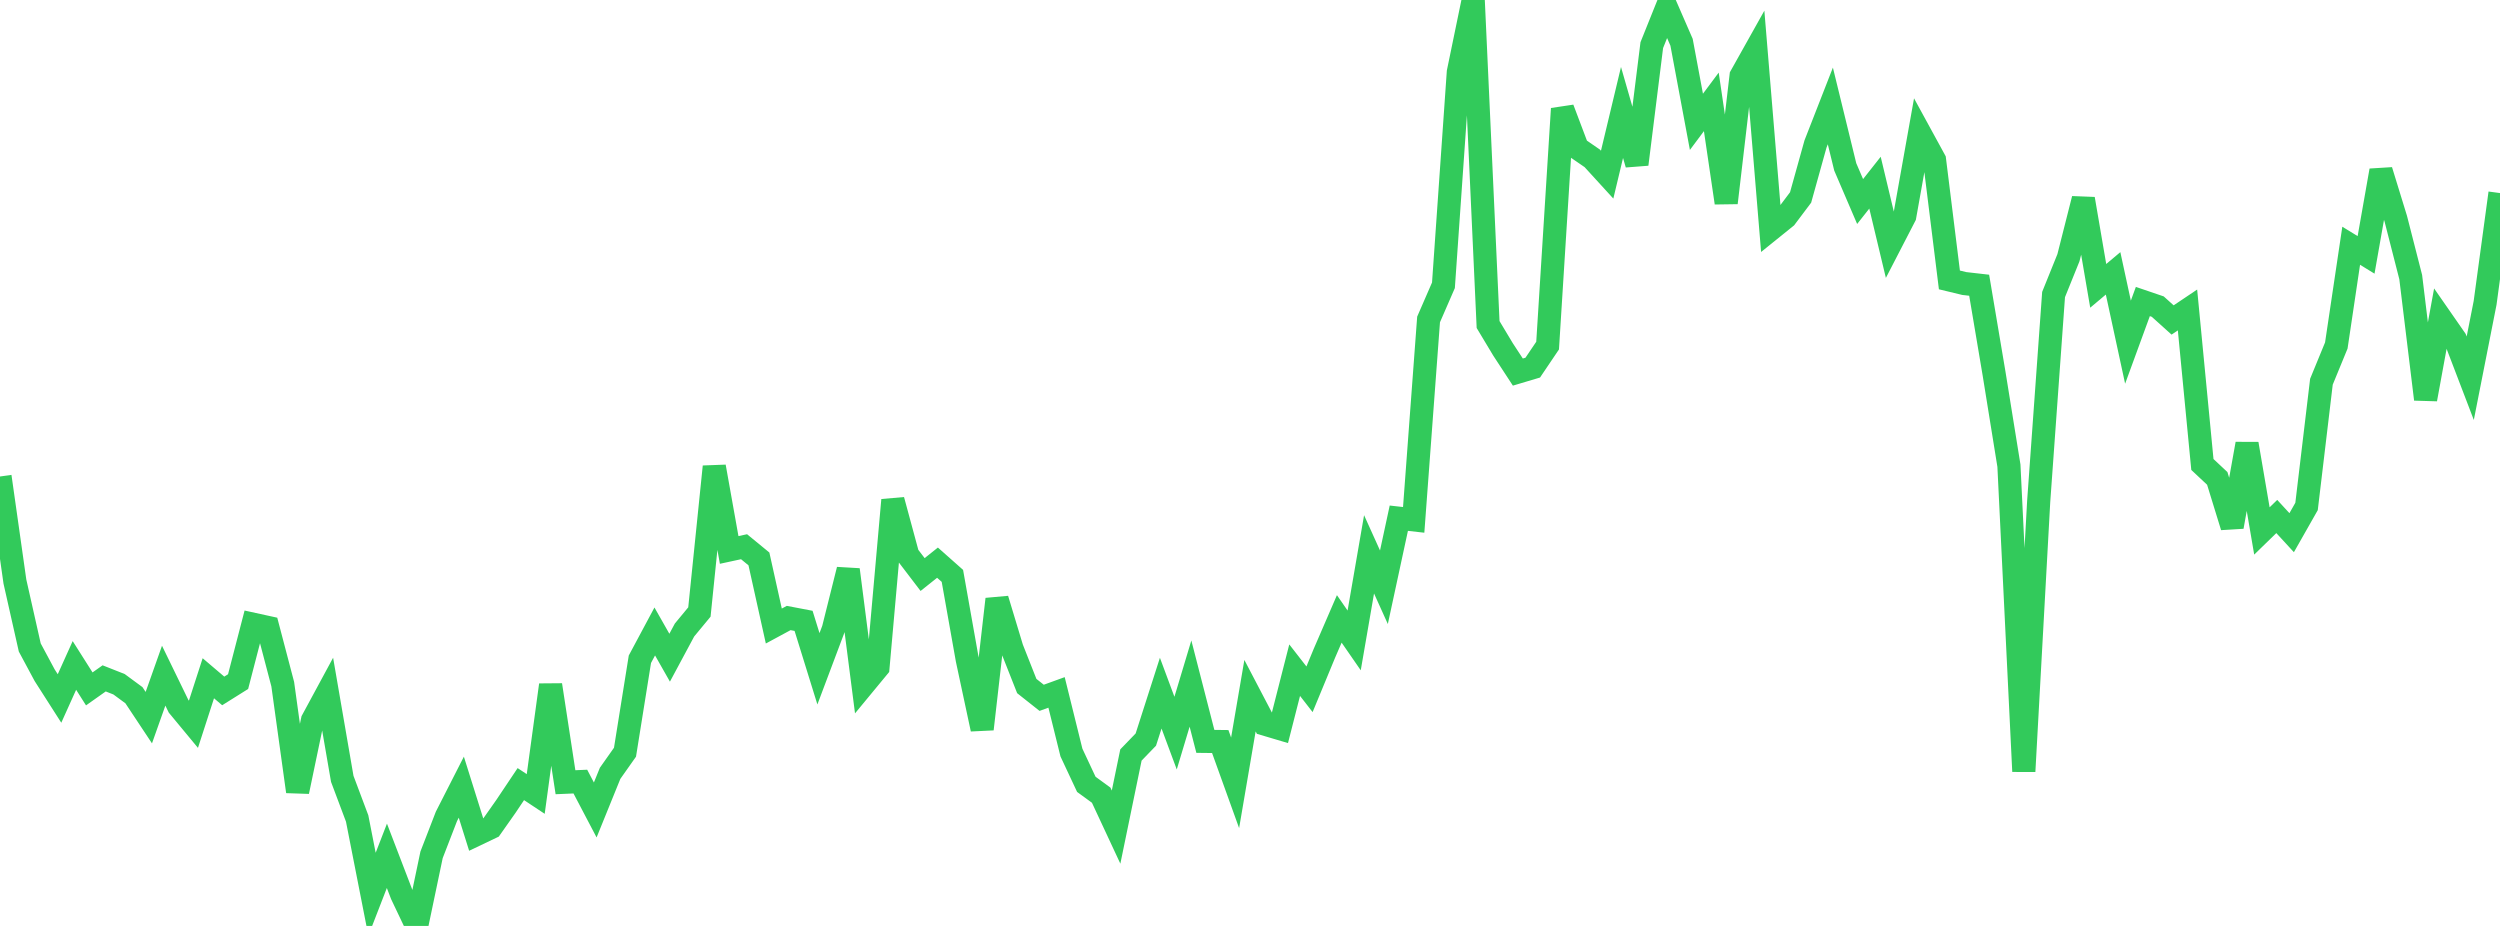 <?xml version="1.0" standalone="no"?>
<!DOCTYPE svg PUBLIC "-//W3C//DTD SVG 1.1//EN" "http://www.w3.org/Graphics/SVG/1.1/DTD/svg11.dtd">

<svg width="135" height="50" viewBox="0 0 135 50" preserveAspectRatio="none" 
  xmlns="http://www.w3.org/2000/svg"
  xmlns:xlink="http://www.w3.org/1999/xlink">


<polyline points="0.0, 25.731 0.804, 31.4 1.607, 34.964 2.411, 36.462 3.214, 37.718 4.018, 35.934 4.821, 37.201 5.625, 36.632 6.429, 36.95 7.232, 37.541 8.036, 38.753 8.839, 36.486 9.643, 38.14 10.446, 39.11 11.25, 36.626 12.054, 37.31 12.857, 36.807 13.661, 33.708 14.464, 33.884 15.268, 36.945 16.071, 42.744 16.875, 38.892 17.679, 37.404 18.482, 42.057 19.286, 44.198 20.089, 48.288 20.893, 46.214 21.696, 48.309 22.5, 50.0 23.304, 46.162 24.107, 44.085 24.911, 42.507 25.714, 45.067 26.518, 44.683 27.321, 43.543 28.125, 42.342 28.929, 42.875 29.732, 36.988 30.536, 42.24 31.339, 42.206 32.143, 43.738 32.946, 41.759 33.75, 40.619 34.554, 35.599 35.357, 34.099 36.161, 35.516 36.964, 34.02 37.768, 33.048 38.571, 25.199 39.375, 29.697 40.179, 29.523 40.982, 30.182 41.786, 33.806 42.589, 33.372 43.393, 33.526 44.196, 36.115 45.0, 33.978 45.804, 30.763 46.607, 37.012 47.411, 36.038 48.214, 27.003 49.018, 29.973 49.821, 31.025 50.625, 30.384 51.429, 31.097 52.232, 35.614 53.036, 39.37 53.839, 32.355 54.643, 35.013 55.446, 37.046 56.25, 37.682 57.054, 37.39 57.857, 40.637 58.661, 42.354 59.464, 42.939 60.268, 44.664 61.071, 40.769 61.875, 39.937 62.679, 37.43 63.482, 39.589 64.286, 36.913 65.089, 40.034 65.893, 40.043 66.696, 42.272 67.5, 37.567 68.304, 39.103 69.107, 39.342 69.911, 36.189 70.714, 37.221 71.518, 35.277 72.321, 33.42 73.125, 34.583 73.929, 29.934 74.732, 31.712 75.536, 27.983 76.339, 28.073 77.143, 17.251 77.946, 15.405 78.75, 3.895 79.554, 0.0 80.357, 17.525 81.161, 18.864 81.964, 20.092 82.768, 19.852 83.571, 18.662 84.375, 5.871 85.179, 7.999 85.982, 8.551 86.786, 9.431 87.589, 6.073 88.393, 8.872 89.196, 2.438 90.0, 0.435 90.804, 2.282 91.607, 6.579 92.411, 5.501 93.214, 10.952 94.018, 4.101 94.821, 2.667 95.625, 12.38 96.429, 11.731 97.232, 10.663 98.036, 7.778 98.839, 5.721 99.643, 9.012 100.446, 10.883 101.25, 9.864 102.054, 13.226 102.857, 11.672 103.661, 7.168 104.464, 8.638 105.268, 15.116 106.071, 15.31 106.875, 15.402 107.679, 20.171 108.482, 25.147 109.286, 41.655 110.089, 27.081 110.893, 15.905 111.696, 13.916 112.5, 10.74 113.304, 15.436 114.107, 14.761 114.911, 18.478 115.714, 16.282 116.518, 16.556 117.321, 17.279 118.125, 16.739 118.929, 25.082 119.732, 25.834 120.536, 28.444 121.339, 23.968 122.143, 28.672 122.946, 27.891 123.75, 28.765 124.554, 27.349 125.357, 20.613 126.161, 18.656 126.964, 13.27 127.768, 13.764 128.571, 9.209 129.375, 11.822 130.179, 14.965 130.982, 21.559 131.786, 17.167 132.589, 18.323 133.393, 20.425 134.196, 16.353 135.0, 10.426" fill="none" stroke="#32ca5b" stroke-width="1.25"/>

</svg>